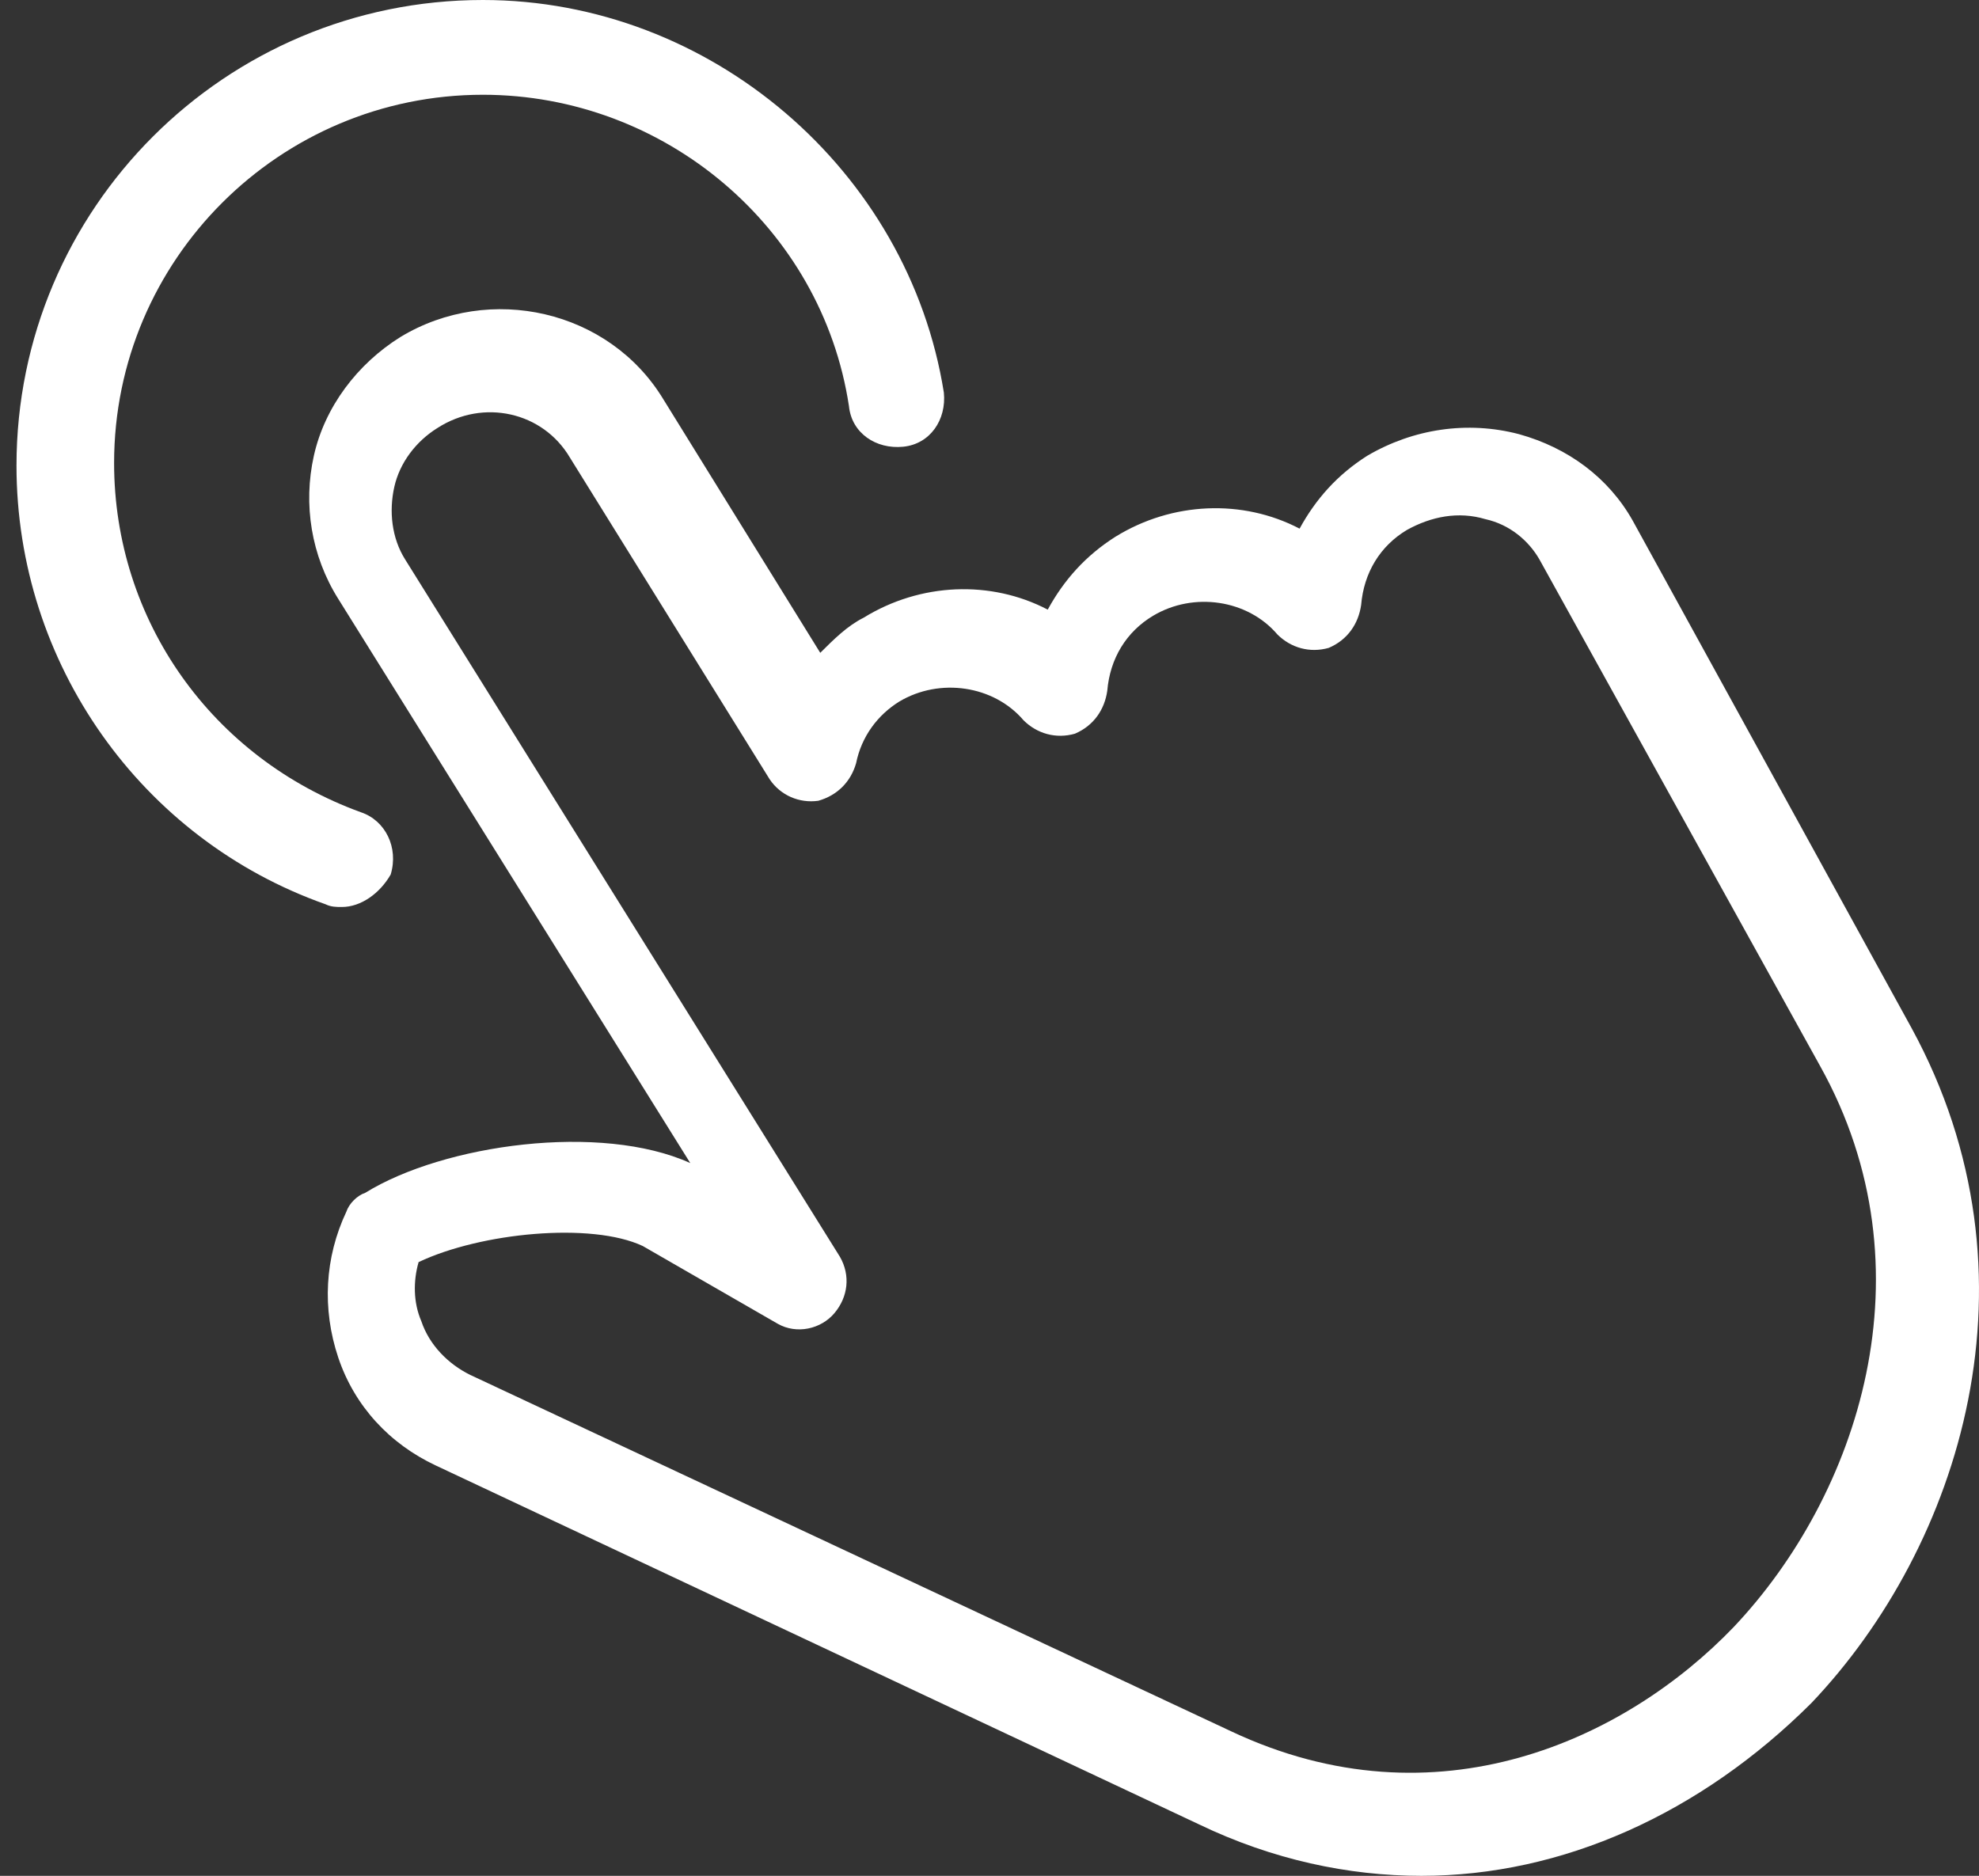 <?xml version="1.0" encoding="UTF-8"?>
<svg width="96px" height="91px" viewBox="0 0 96 91" version="1.1" xmlns="http://www.w3.org/2000/svg" xmlns:xlink="http://www.w3.org/1999/xlink">
    <rect x="0" y="0" width="96" height="91" fill="#333333" stroke="none"/>
    <!-- Generator: Sketch 62 (91390) - https://sketch.com -->
    <title>hand-click</title>
    <desc>Created with Sketch.</desc>
    <g id="Page-1" stroke="none" stroke-width="1" fill="none" fill-rule="evenodd">
        <g id="WiNRespMed-2020" transform="translate(-1091, -1128)" fill="#FFFFFF" fill-rule="nonzero">
            <g id="Download-the-App" transform="translate(935, 824)">
                <g id="hand-click" transform="translate(156, 304)">
                    <path d="M68.953,91 C65.406,91 61.728,90.214 58.181,88.512 L21.137,71.092 C18.903,70.044 17.196,68.211 16.407,65.853 C15.619,63.496 15.751,61.007 16.802,58.781 C16.933,58.388 17.327,57.995 17.721,57.864 C21.531,55.507 29.15,54.459 33.485,56.423 L16.407,29.05 C15.094,26.955 14.7,24.466 15.225,22.109 C15.751,19.751 17.327,17.656 19.429,16.346 L19.429,16.346 C23.764,13.726 29.544,15.036 32.171,19.358 L39.79,31.67 C40.447,31.015 41.104,30.36 41.892,29.967 C44.651,28.264 48.066,28.133 50.825,29.574 C51.613,28.133 52.664,26.955 54.109,26.038 C56.867,24.335 60.283,24.204 63.042,25.645 C63.83,24.204 64.881,23.025 66.326,22.109 C68.559,20.799 71.186,20.406 73.682,21.061 C76.047,21.716 78.017,23.156 79.199,25.252 L92.73,49.875 C99.298,61.924 95.094,75.021 87.869,82.618 C82.483,87.988 75.784,91 68.953,91 Z M20.306,61.227 C20.044,62.138 20.044,63.179 20.437,64.09 C20.83,65.261 21.747,66.171 22.795,66.692 L59.74,83.997 C69.696,88.682 78.867,84.388 84.108,78.923 C90.134,72.547 93.802,61.617 88.3,51.728 L74.675,27.136 C74.151,26.226 73.234,25.445 72.055,25.185 C70.744,24.794 69.434,25.055 68.255,25.705 C66.945,26.486 66.159,27.787 66.028,29.348 C65.897,30.259 65.373,31.04 64.456,31.43 C63.539,31.69 62.622,31.43 61.967,30.78 C60.526,29.088 57.906,28.698 55.94,29.869 C54.63,30.65 53.844,31.951 53.713,33.512 C53.582,34.423 53.058,35.204 52.141,35.594 C51.224,35.854 50.307,35.594 49.652,34.943 C48.211,33.252 45.591,32.862 43.625,34.033 C42.577,34.683 41.791,35.724 41.529,37.025 C41.267,37.936 40.612,38.587 39.695,38.847 C38.778,38.977 37.861,38.587 37.337,37.806 L27.642,22.192 C26.332,19.98 23.45,19.329 21.223,20.761 C20.175,21.411 19.389,22.452 19.127,23.623 C18.865,24.794 18.996,26.095 19.651,27.136 L40.743,60.967 C41.267,61.878 41.136,62.919 40.481,63.699 C39.826,64.48 38.647,64.74 37.73,64.22 L31.179,60.446 C28.69,59.275 23.319,59.796 20.306,61.227 Z" id="Shape"></path>
                    <path d="M16.584,44 C16.321,44 16.058,44 15.795,43.869 C6.851,40.716 0.8,32.179 0.8,22.591 C0.8,10.113 10.928,0 23.424,0 C34.474,0 44.076,8.275 45.786,19.045 C45.917,20.358 45.128,21.54 43.813,21.672 C42.497,21.803 41.313,21.015 41.182,19.701 C39.867,11.033 32.237,4.597 23.424,4.597 C13.559,4.597 5.535,12.609 5.535,22.46 C5.535,30.078 10.271,36.776 17.505,39.403 C18.689,39.797 19.347,41.11 18.952,42.424 C18.426,43.343 17.505,44 16.584,44 Z" id="Path"></path>
                </g>
            </g>
        </g>
    </g>
</svg>